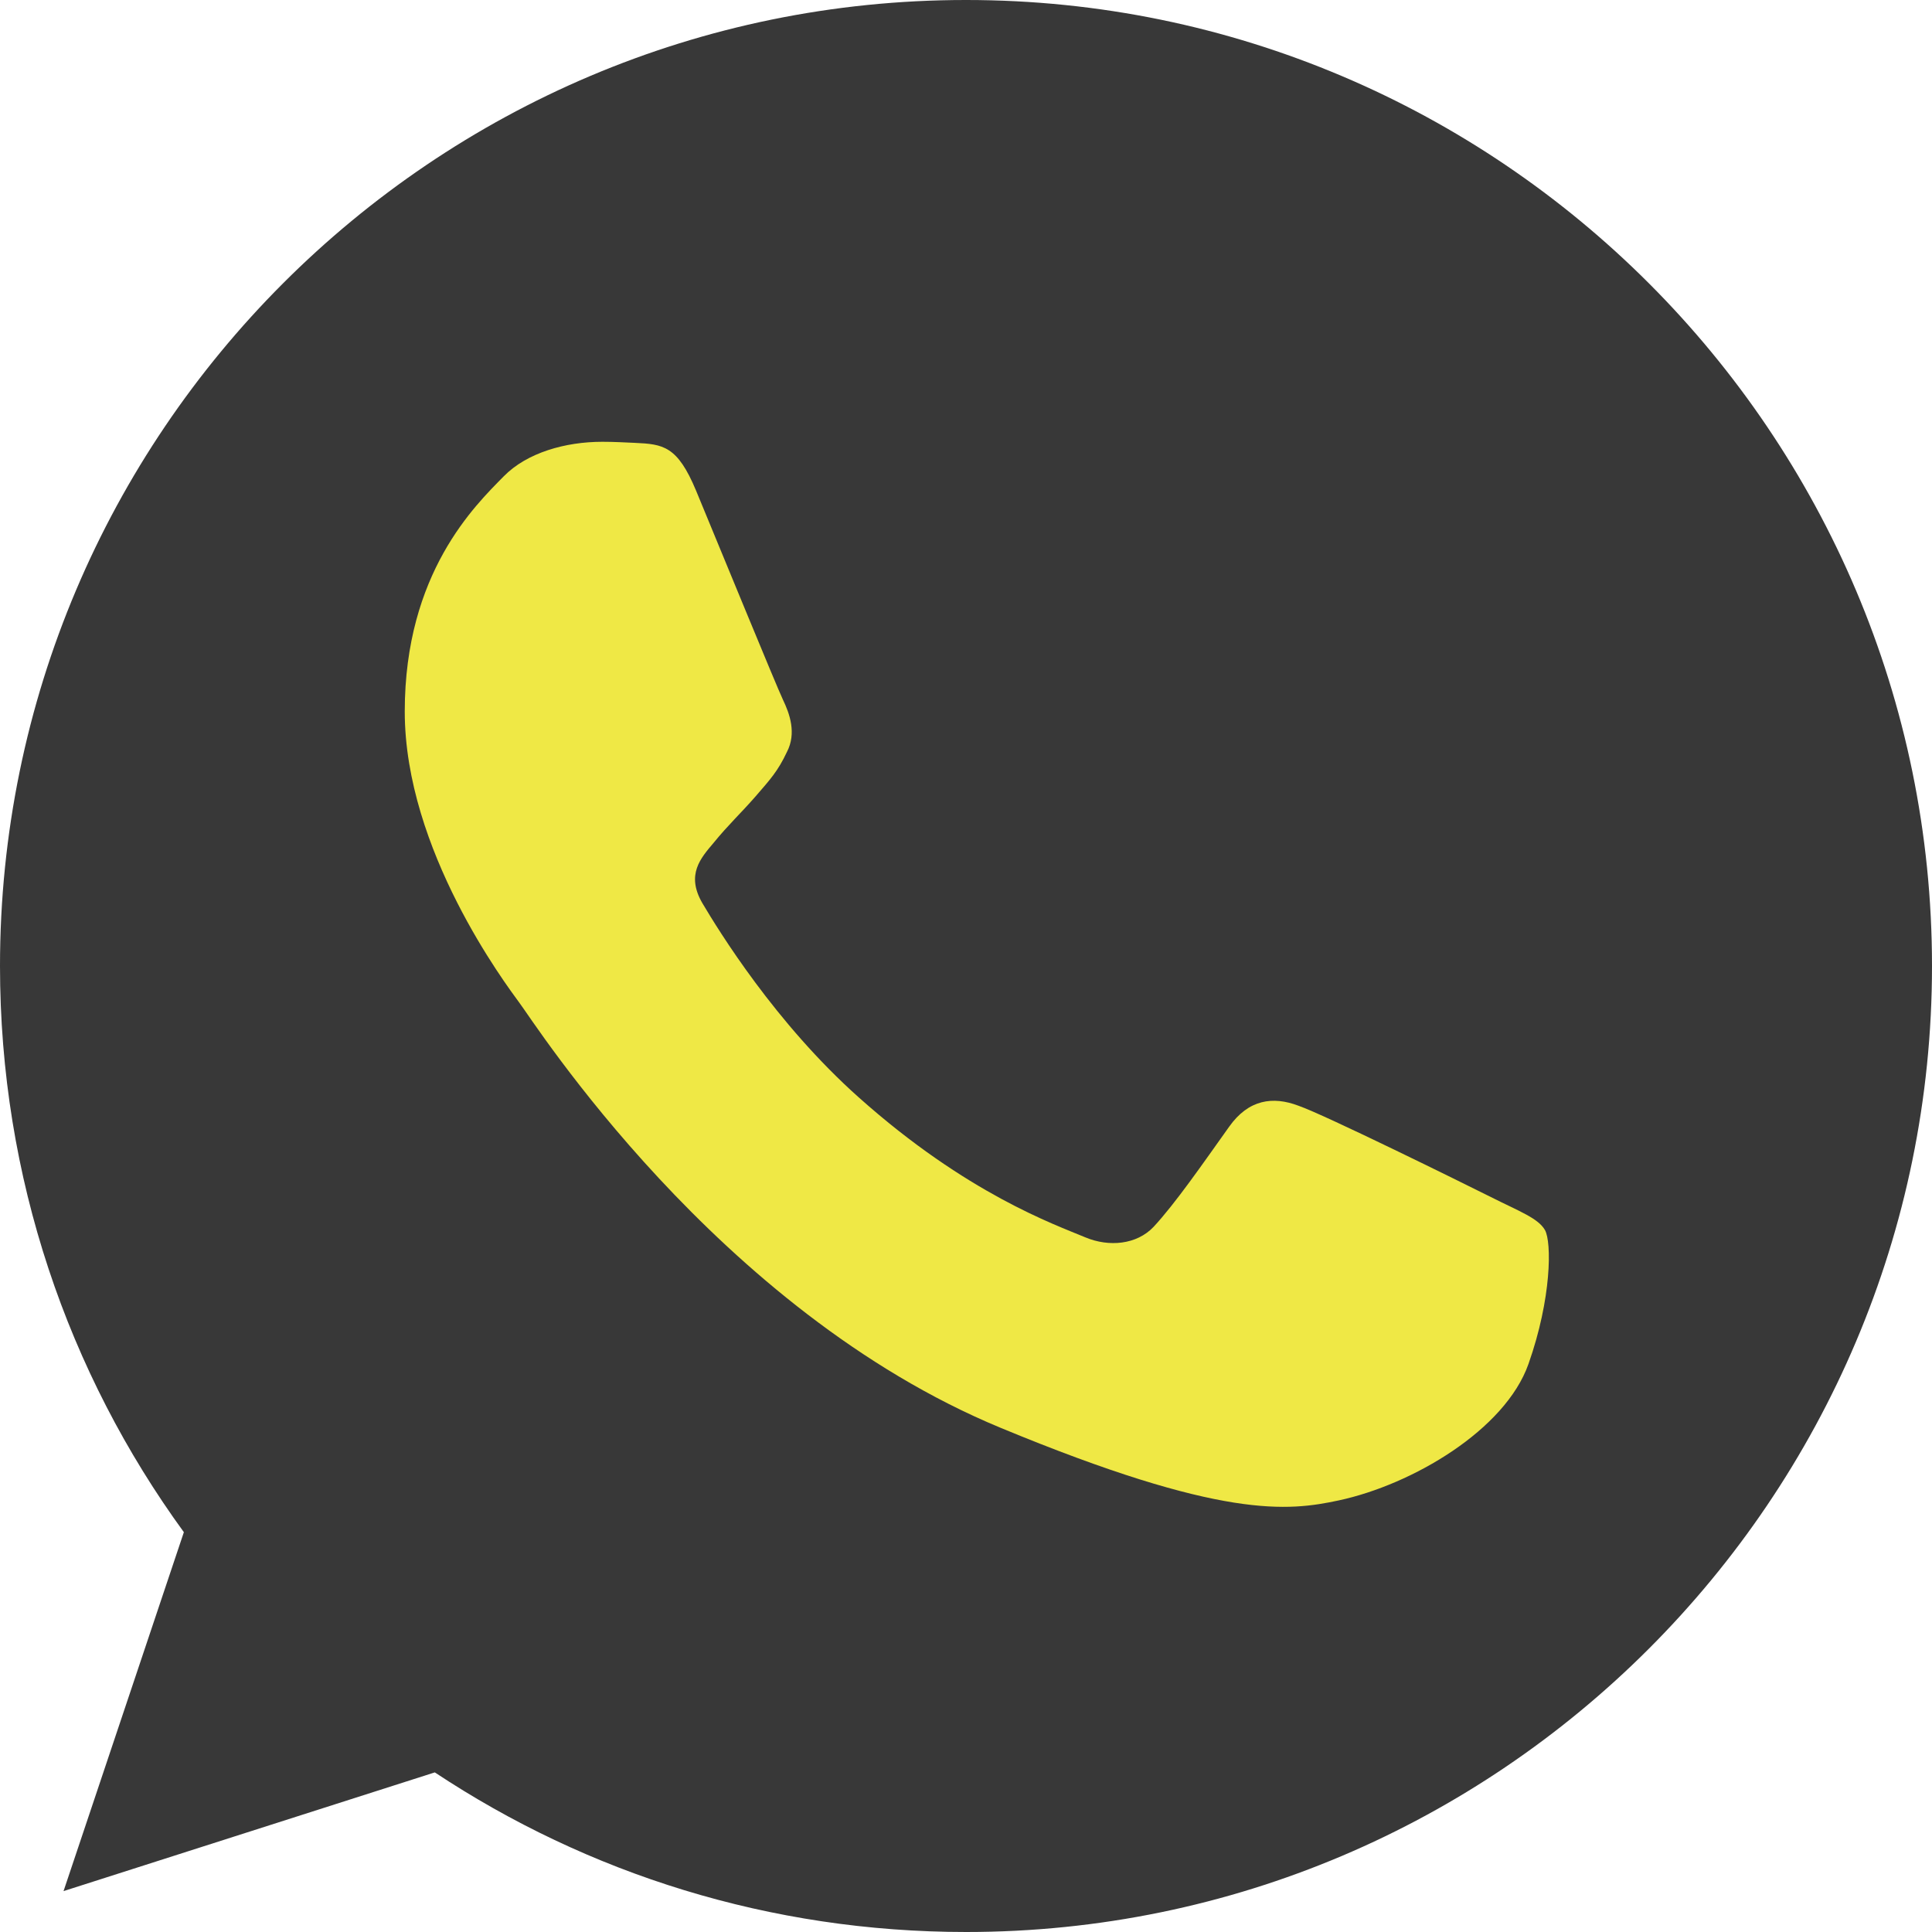 <?xml version="1.0" encoding="UTF-8"?> <svg xmlns="http://www.w3.org/2000/svg" width="18" height="18" viewBox="0 0 18 18" fill="none"><g clip-path="url(#clip0_213_301)"><path d="M9.002 0H8.998C4.035 0 0 4.037 0 9C0 10.969 0.634 12.793 1.713 14.275L0.592 17.619L4.051 16.513C5.474 17.456 7.172 18 9.002 18C13.965 18 18 13.962 18 9C18 4.038 13.965 0 9.002 0Z" fill="#383838"></path><path d="M14.24 12.709C14.023 13.322 13.161 13.831 12.473 13.979C12.003 14.079 11.389 14.159 9.321 13.302C6.676 12.206 4.973 9.518 4.84 9.344C4.713 9.17 3.771 7.921 3.771 6.629C3.771 5.338 4.427 4.709 4.692 4.439C4.909 4.217 5.268 4.116 5.612 4.116C5.723 4.116 5.823 4.122 5.913 4.126C6.178 4.138 6.311 4.153 6.485 4.571C6.702 5.094 7.231 6.385 7.294 6.518C7.358 6.651 7.422 6.831 7.332 7.005C7.248 7.185 7.173 7.265 7.041 7.418C6.908 7.571 6.782 7.688 6.649 7.852C6.528 7.995 6.39 8.148 6.543 8.413C6.696 8.671 7.225 9.534 8.004 10.227C9.008 11.122 9.823 11.407 10.114 11.529C10.331 11.619 10.59 11.598 10.749 11.429C10.95 11.212 11.199 10.852 11.452 10.497C11.632 10.243 11.859 10.211 12.098 10.302C12.341 10.386 13.627 11.021 13.891 11.153C14.155 11.286 14.33 11.349 14.394 11.46C14.457 11.572 14.457 12.095 14.24 12.709Z" fill="#EFE845"></path></g><defs><clipPath id="clip0_213_301"><rect width="18" height="18" fill="white"></rect></clipPath></defs></svg> 